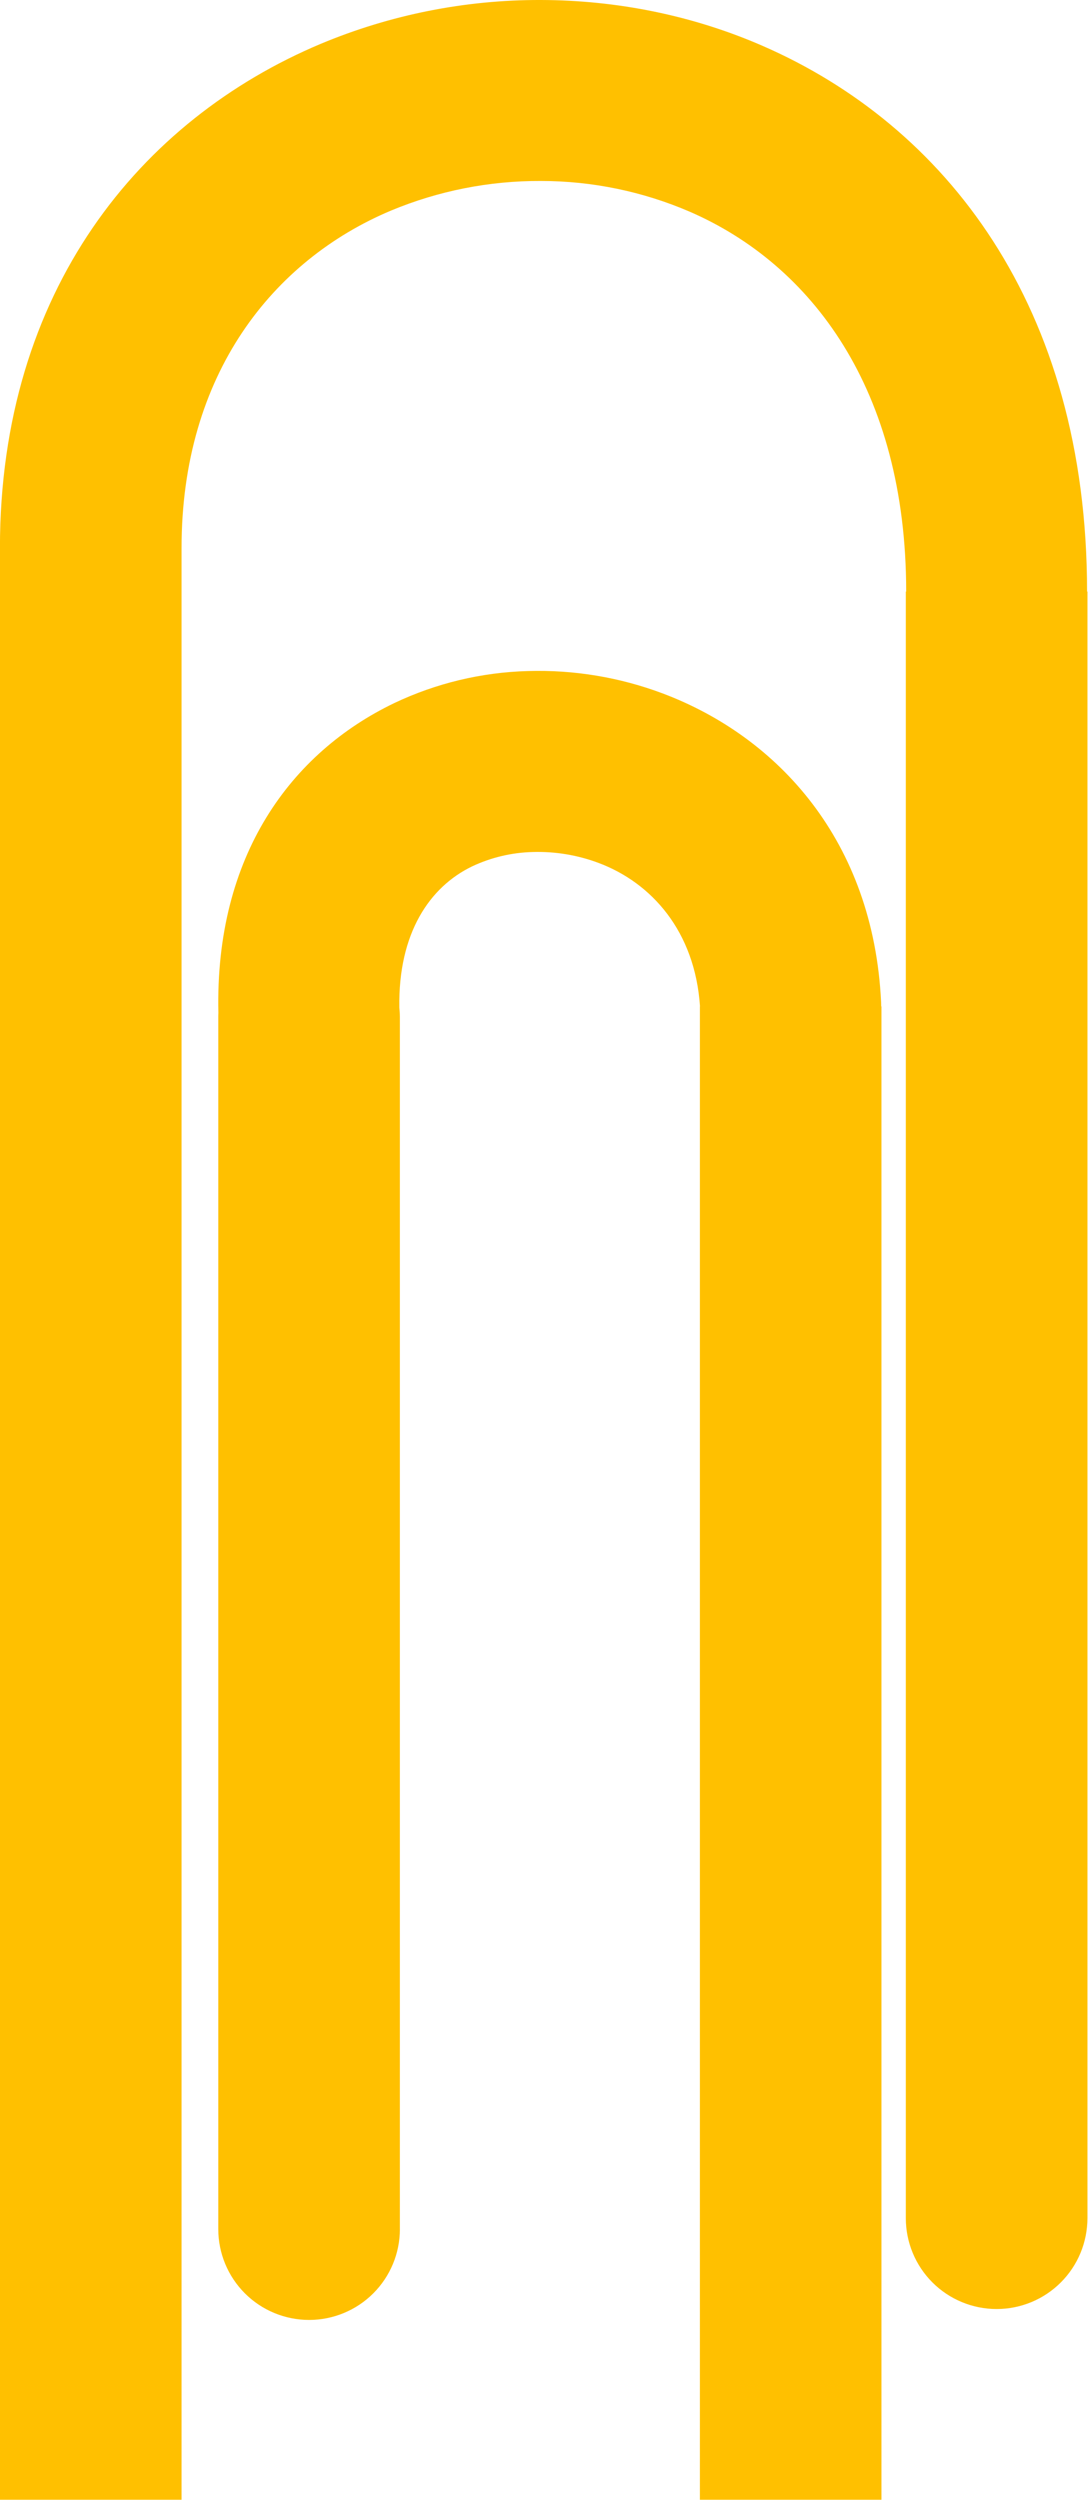 <?xml version="1.0" encoding="UTF-8"?> <svg xmlns="http://www.w3.org/2000/svg" width="797" height="1831" viewBox="0 0 797 1831" fill="none"> <path d="M292.94 1632.48C292.94 1650.12 285.932 1667.04 273.457 1679.52C260.982 1691.99 244.062 1699 226.42 1699C208.778 1699 191.858 1691.99 179.383 1679.52C166.908 1667.04 159.9 1650.12 159.9 1632.48V745.03C159.9 743.95 159.9 742.88 159.98 741.8C157.33 626.44 213.36 551.2 288.71 514.95C319.38 500.367 352.761 492.359 386.71 491.44C420.373 490.424 453.911 495.991 485.44 507.83C570.18 539.75 639.84 616.05 645.44 733.92C645.49 734.92 645.51 736.01 645.51 737.04H645.7V1830.67H512.7V737.04H512.78C509.05 681.86 477.2 646.55 438.67 632.04C423.243 626.227 406.829 623.485 390.35 623.97C374.946 624.339 359.789 627.922 345.85 634.49C314.75 649.49 291.66 683.35 292.53 737.88C292.786 740.258 292.917 742.648 292.92 745.04V1632.49L292.94 1632.48ZM-7.62939e-05 1830.67H133V401.25C133 273.9 200.14 190.53 286.35 154.25C321.143 139.752 358.487 132.367 396.18 132.53C433.796 132.532 471.013 140.234 505.54 155.16C594.26 193.82 663.81 285.01 663.81 433.24H663.55V1624.49C663.55 1642.13 670.558 1659.05 683.033 1671.53C695.508 1684 712.428 1691.01 730.07 1691.01C747.711 1691.01 764.628 1684 777.101 1671.52C789.573 1659.05 796.58 1642.13 796.58 1624.49V433.23H796.32C796.32 223.36 691.84 91.63 558.55 33.55C507.3 11.21 451.72 0.13 396.18 -9.1244e-05C340.818 -0.166 285.984 10.755 234.91 32.12C102.82 87.71 -0.04 212.63 -0.04 401.25L-7.62939e-05 1830.67Z" fill="#FFC000"></path> </svg> 